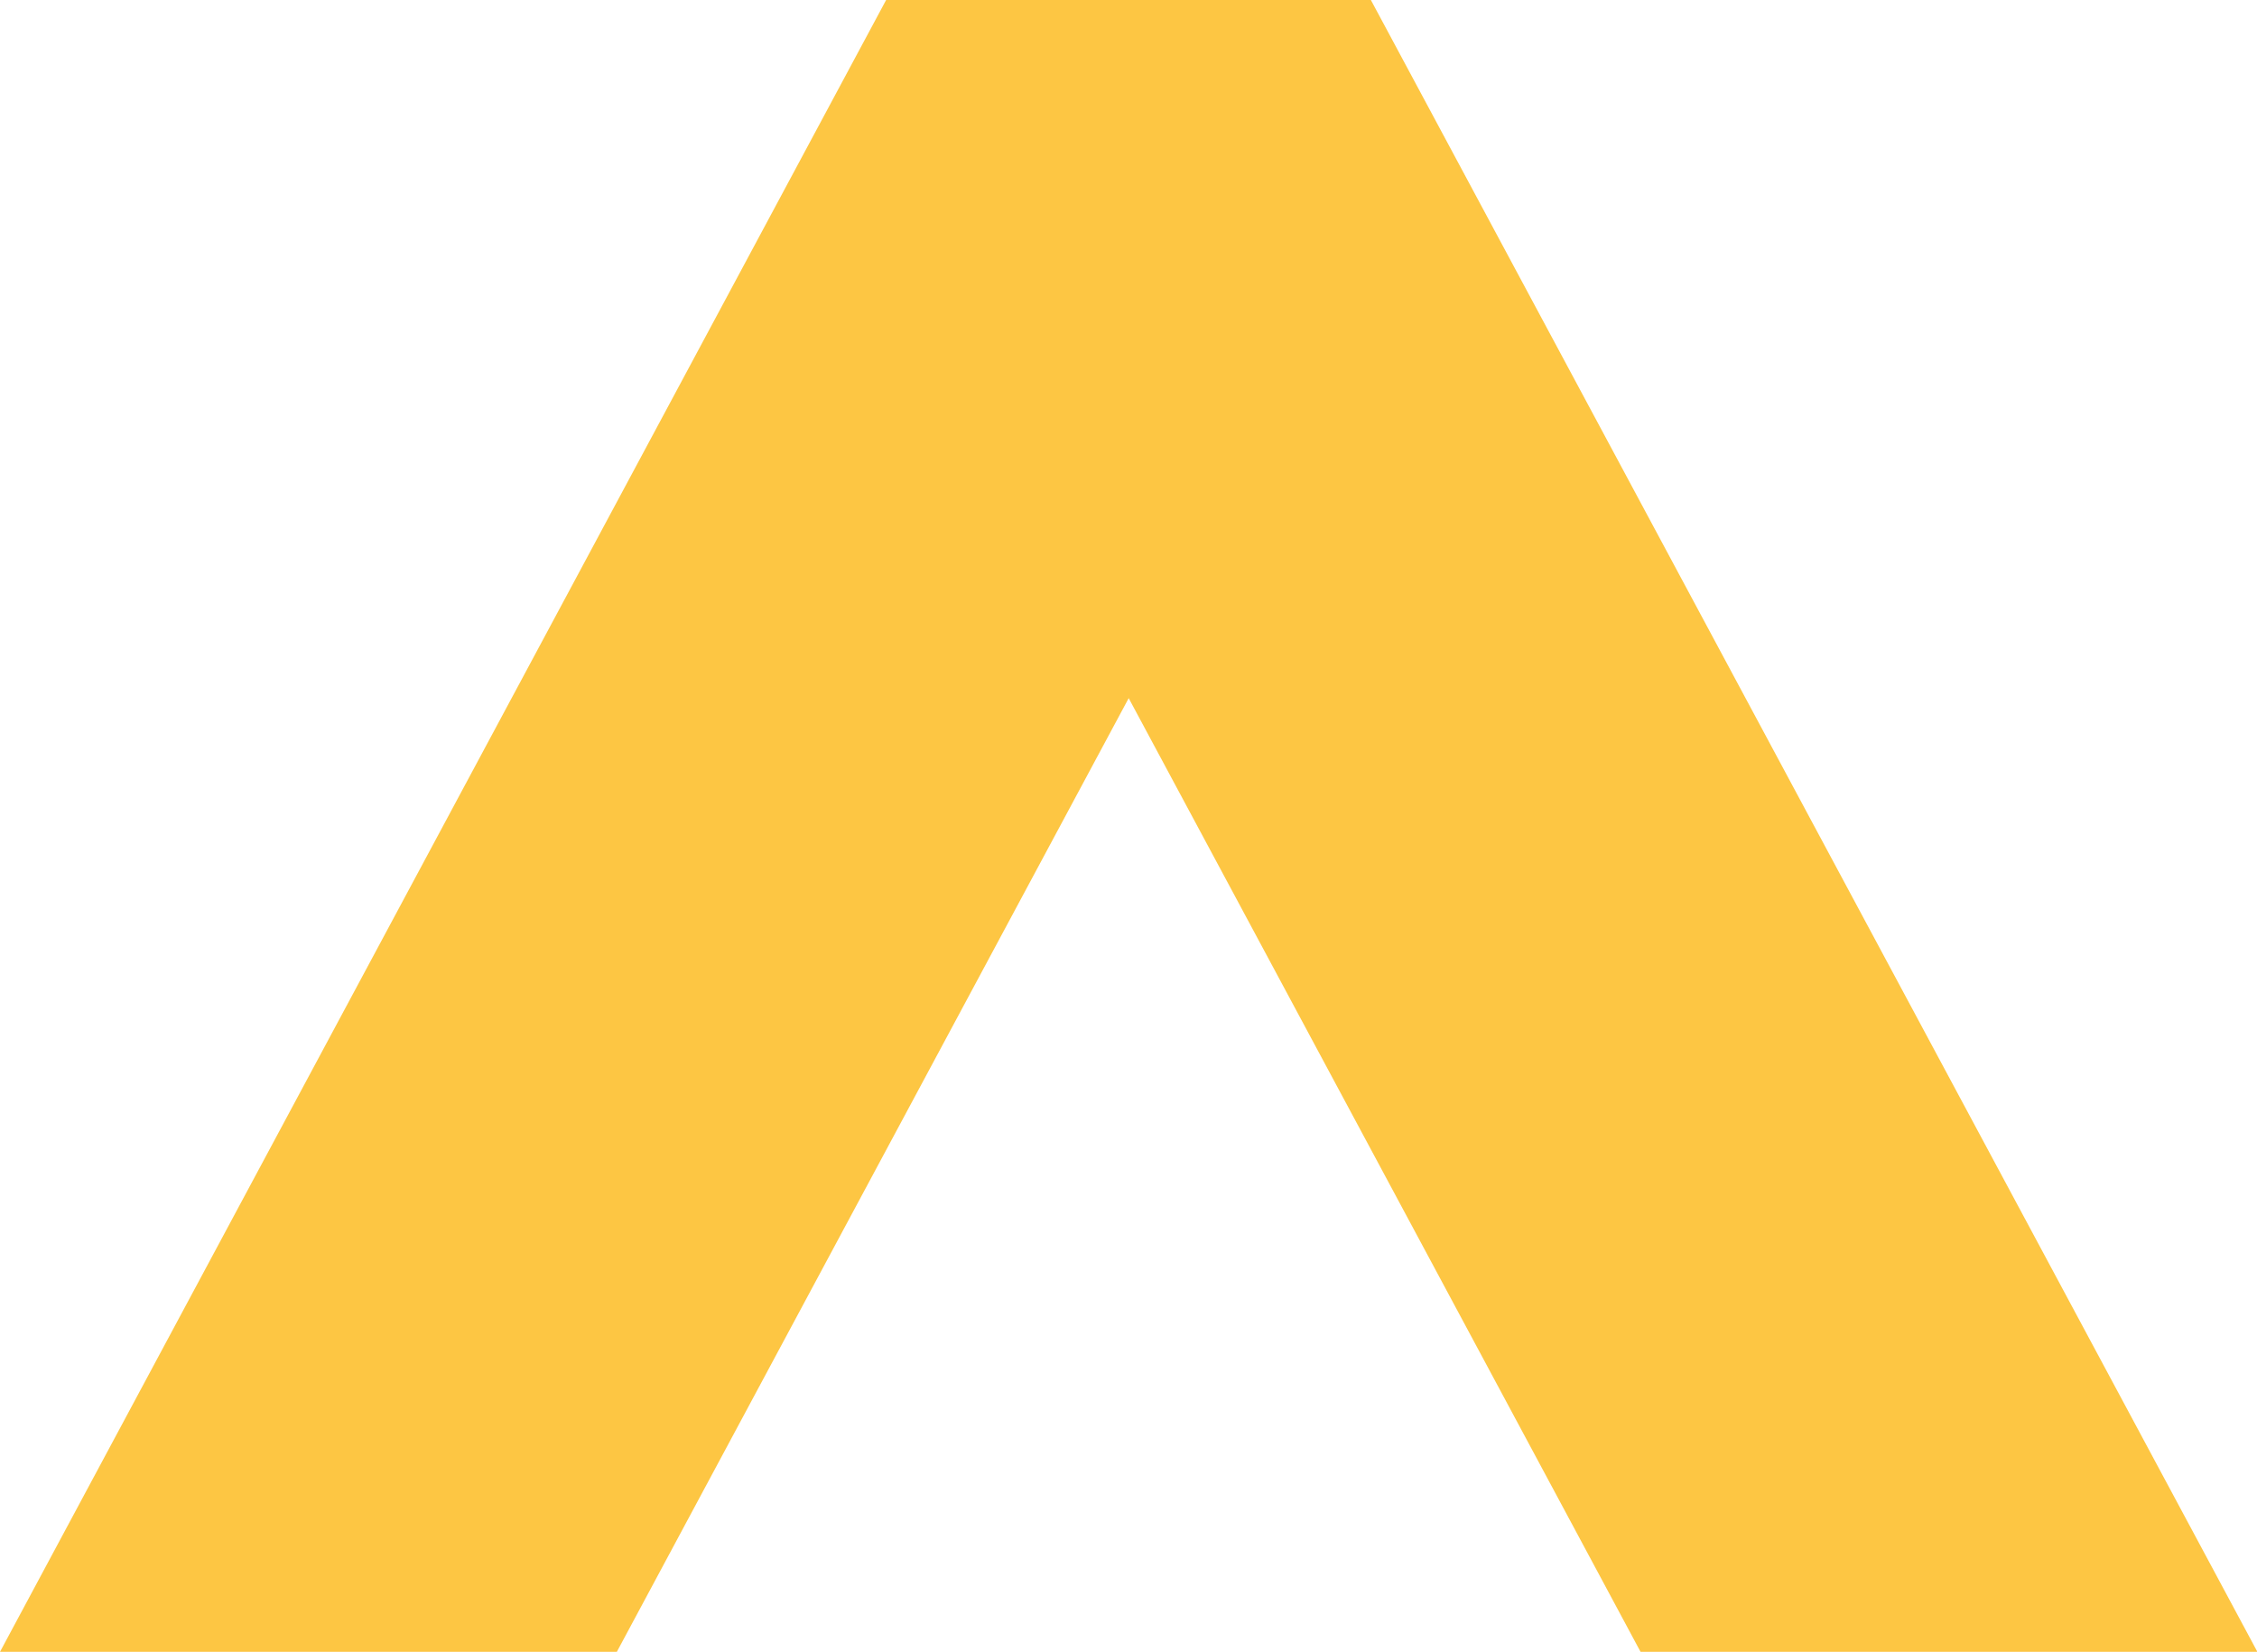 <?xml version="1.0" encoding="UTF-8"?>
<svg xmlns="http://www.w3.org/2000/svg" version="1.1" viewBox="0 0 574.1 420.2">
  <!-- Generator: Adobe Illustrator 29.1.0, SVG Export Plug-In . SVG Version: 2.1.0 Build 142)  -->
  <defs>
    <style>
      .st0, .st1 {
        isolation: isolate;
      }

      .st1 {
        fill: #fdc643;
        mix-blend-mode: multiply;
      }
    </style>
  </defs>
  <g class="st0">
    <g id="Ebene_1">
      <path id="Pfad_422" class="st1" d="M225.4,0L0,420.2h156.9l130.2-242.6,130.2,242.6h156.9L348.7,0h-123.3Z"/>
    </g>
  </g>
</svg>